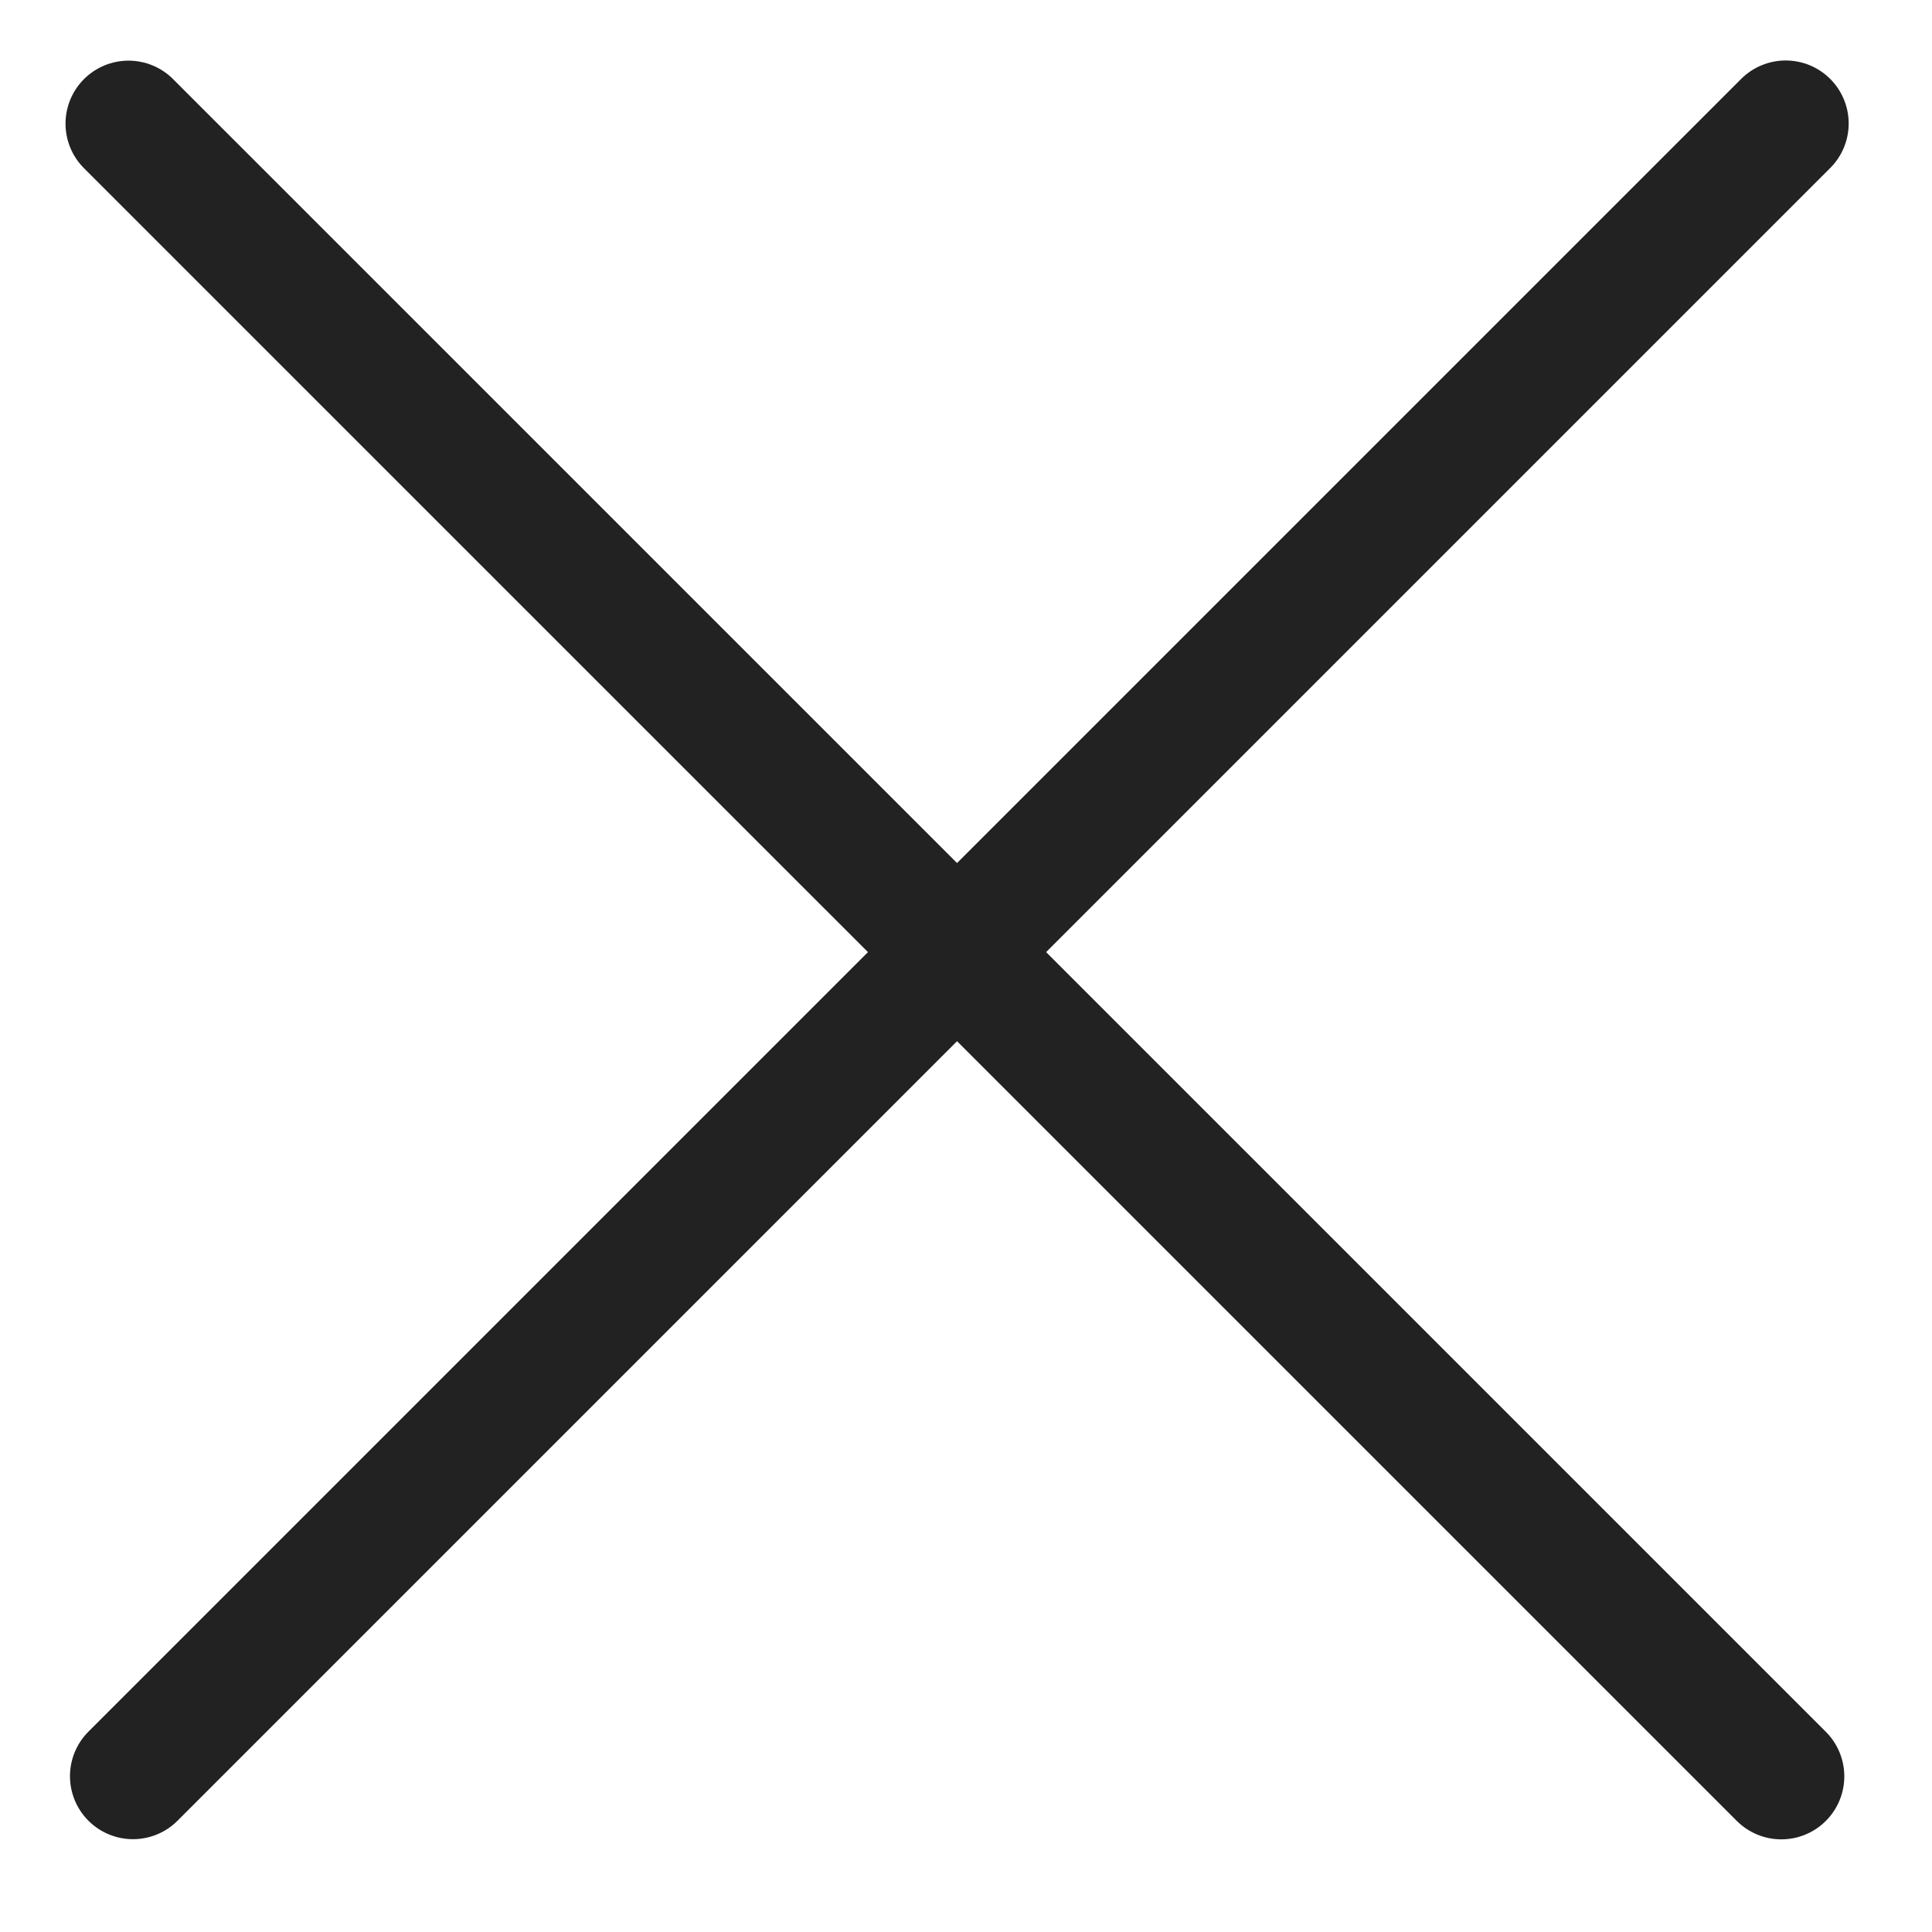 <?xml version="1.0" encoding="UTF-8"?> <svg xmlns="http://www.w3.org/2000/svg" width="23" height="23" viewBox="0 0 23 23" fill="none"><path d="M1.53 1.472L21.206 21.147" stroke="#222222" stroke-width="1.5" stroke-linecap="round"></path><path d="M1.583 21.145L21.258 1.47" stroke="#222222" stroke-width="1.5" stroke-linecap="round"></path></svg> 